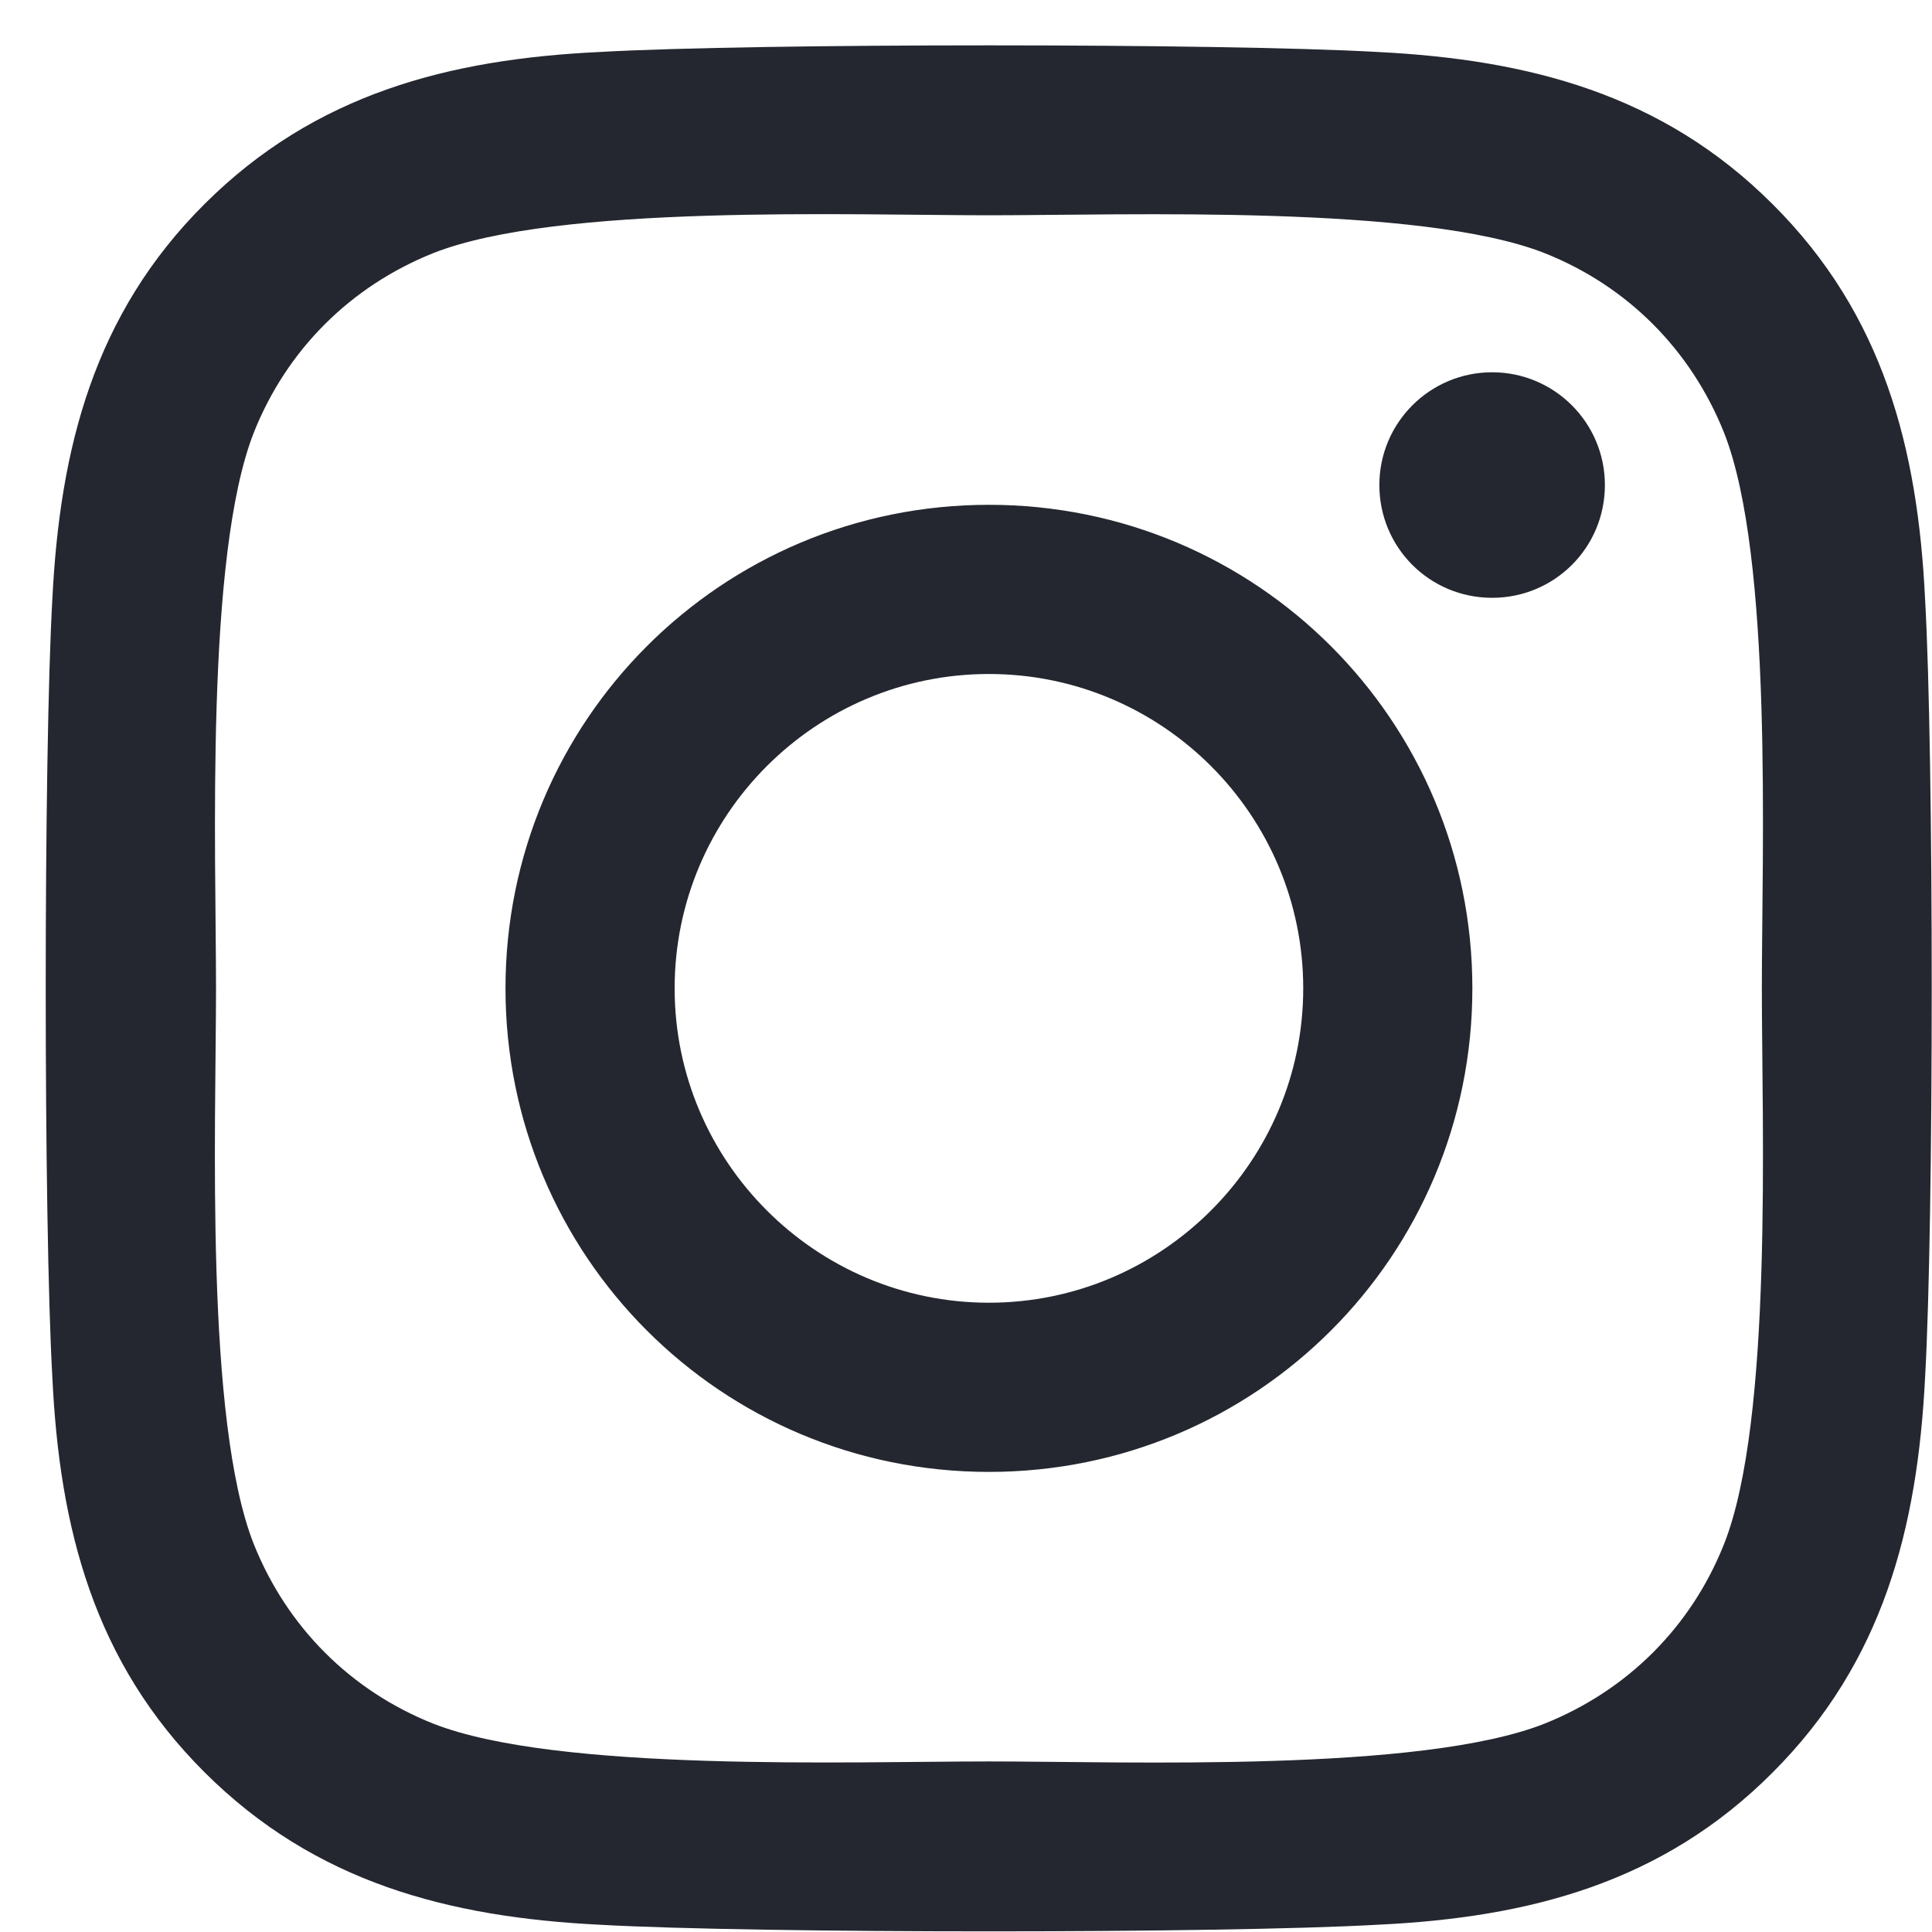 <svg xmlns="http://www.w3.org/2000/svg" width="42" height="42" viewBox="0 0 42 42" fill="none"><path d="M21.498 10.974C15.681 10.974 10.989 15.668 10.989 21.486C10.989 27.305 15.681 31.998 21.498 31.998C27.316 31.998 32.008 27.305 32.008 21.486C32.008 15.668 27.316 10.974 21.498 10.974ZM21.498 28.32C17.739 28.32 14.666 25.256 14.666 21.486C14.666 17.717 17.73 14.652 21.498 14.652C25.267 14.652 28.331 17.717 28.331 21.486C28.331 25.256 25.258 28.32 21.498 28.32ZM34.889 10.544C34.889 11.908 33.791 12.996 32.438 12.996C31.075 12.996 29.986 11.899 29.986 10.544C29.986 9.19 31.084 8.093 32.438 8.093C33.791 8.093 34.889 9.19 34.889 10.544ZM41.85 13.033C41.694 9.749 40.944 6.839 38.538 4.442C36.142 2.045 33.233 1.295 29.95 1.13C26.566 0.938 16.422 0.938 13.037 1.13C9.763 1.286 6.854 2.036 4.449 4.433C2.043 6.83 1.302 9.739 1.138 13.024C0.946 16.409 0.946 26.555 1.138 29.94C1.293 33.224 2.043 36.133 4.449 38.53C6.854 40.927 9.754 41.678 13.037 41.842C16.422 42.034 26.566 42.034 29.95 41.842C33.233 41.687 36.142 40.937 38.538 38.53C40.935 36.133 41.685 33.224 41.85 29.94C42.042 26.555 42.042 16.418 41.85 13.033ZM37.477 33.572C36.764 35.365 35.383 36.746 33.581 37.469C30.883 38.539 24.48 38.292 21.498 38.292C18.516 38.292 12.105 38.53 9.415 37.469C7.623 36.755 6.242 35.374 5.519 33.572C4.449 30.873 4.696 24.469 4.696 21.486C4.696 18.504 4.458 12.091 5.519 9.401C6.232 7.608 7.614 6.226 9.415 5.504C12.114 4.433 18.516 4.68 21.498 4.68C24.48 4.68 30.892 4.442 33.581 5.504C35.374 6.217 36.755 7.599 37.477 9.401C38.548 12.1 38.301 18.504 38.301 21.486C38.301 24.469 38.548 30.882 37.477 33.572Z" fill="#24272F"></path></svg>